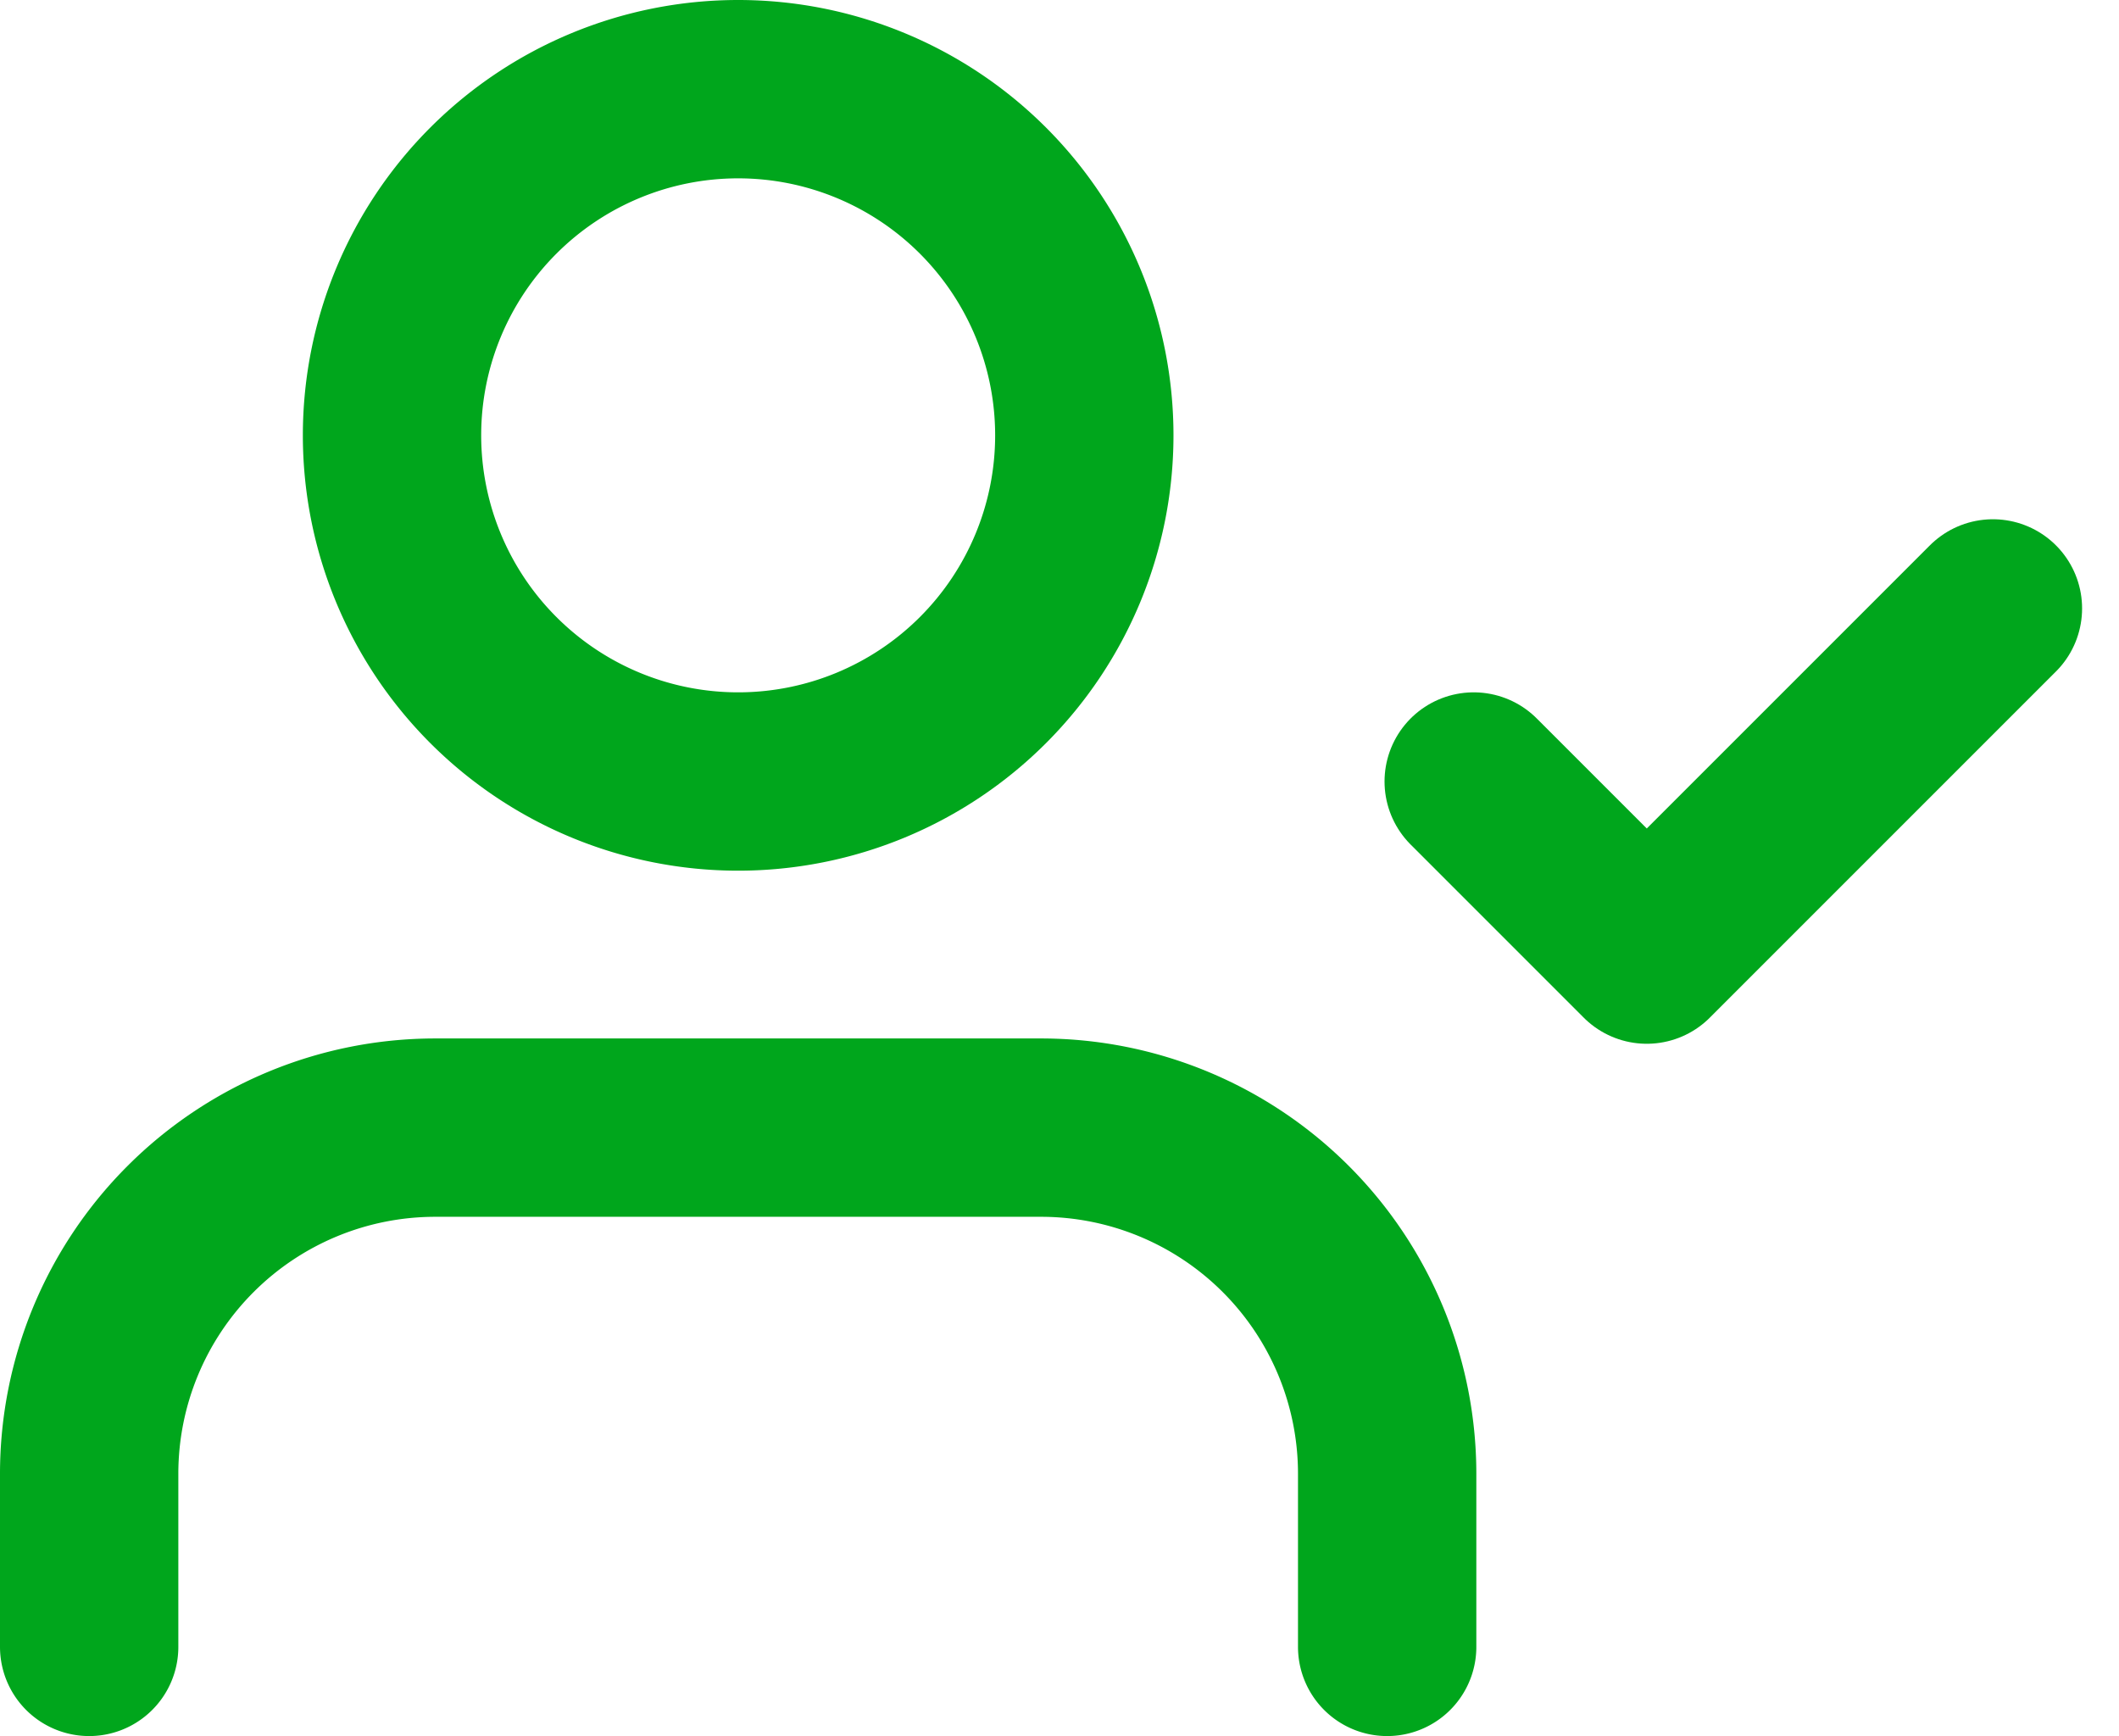 <svg xmlns="http://www.w3.org/2000/svg" width="47.529" height="38.937" viewBox="0 0 47.529 38.937">
  <g id="Icon_feather-user-check" data-name="Icon feather-user-check" transform="translate(0.5 -2.5)">
    <path id="Trazado_3232" data-name="Trazado 3232" d="M30.614,34.146V30.264A7.764,7.764,0,0,0,22.85,22.5H9.264A7.764,7.764,0,0,0,1.5,30.264v3.882" transform="translate(0 5.291)" fill="none" stroke="#00a61c" stroke-linecap="round" stroke-linejoin="round" stroke-width="4"/>
    <path id="Trazado_3233" data-name="Trazado 3233" d="M22.278,12.264A7.764,7.764,0,1,1,14.514,4.5,7.764,7.764,0,0,1,22.278,12.264Z" transform="translate(1.543)" fill="none" stroke="#00a61c" stroke-linecap="round" stroke-linejoin="round" stroke-width="4"/>
    <path id="Trazado_3234" data-name="Trazado 3234" d="M25.5,17.382l3.882,3.882L37.146,13.5" transform="translate(7.055 2.646)" fill="none" stroke="#00a61c" stroke-linecap="round" stroke-linejoin="round" stroke-width="4"/>
  </g>
</svg>
